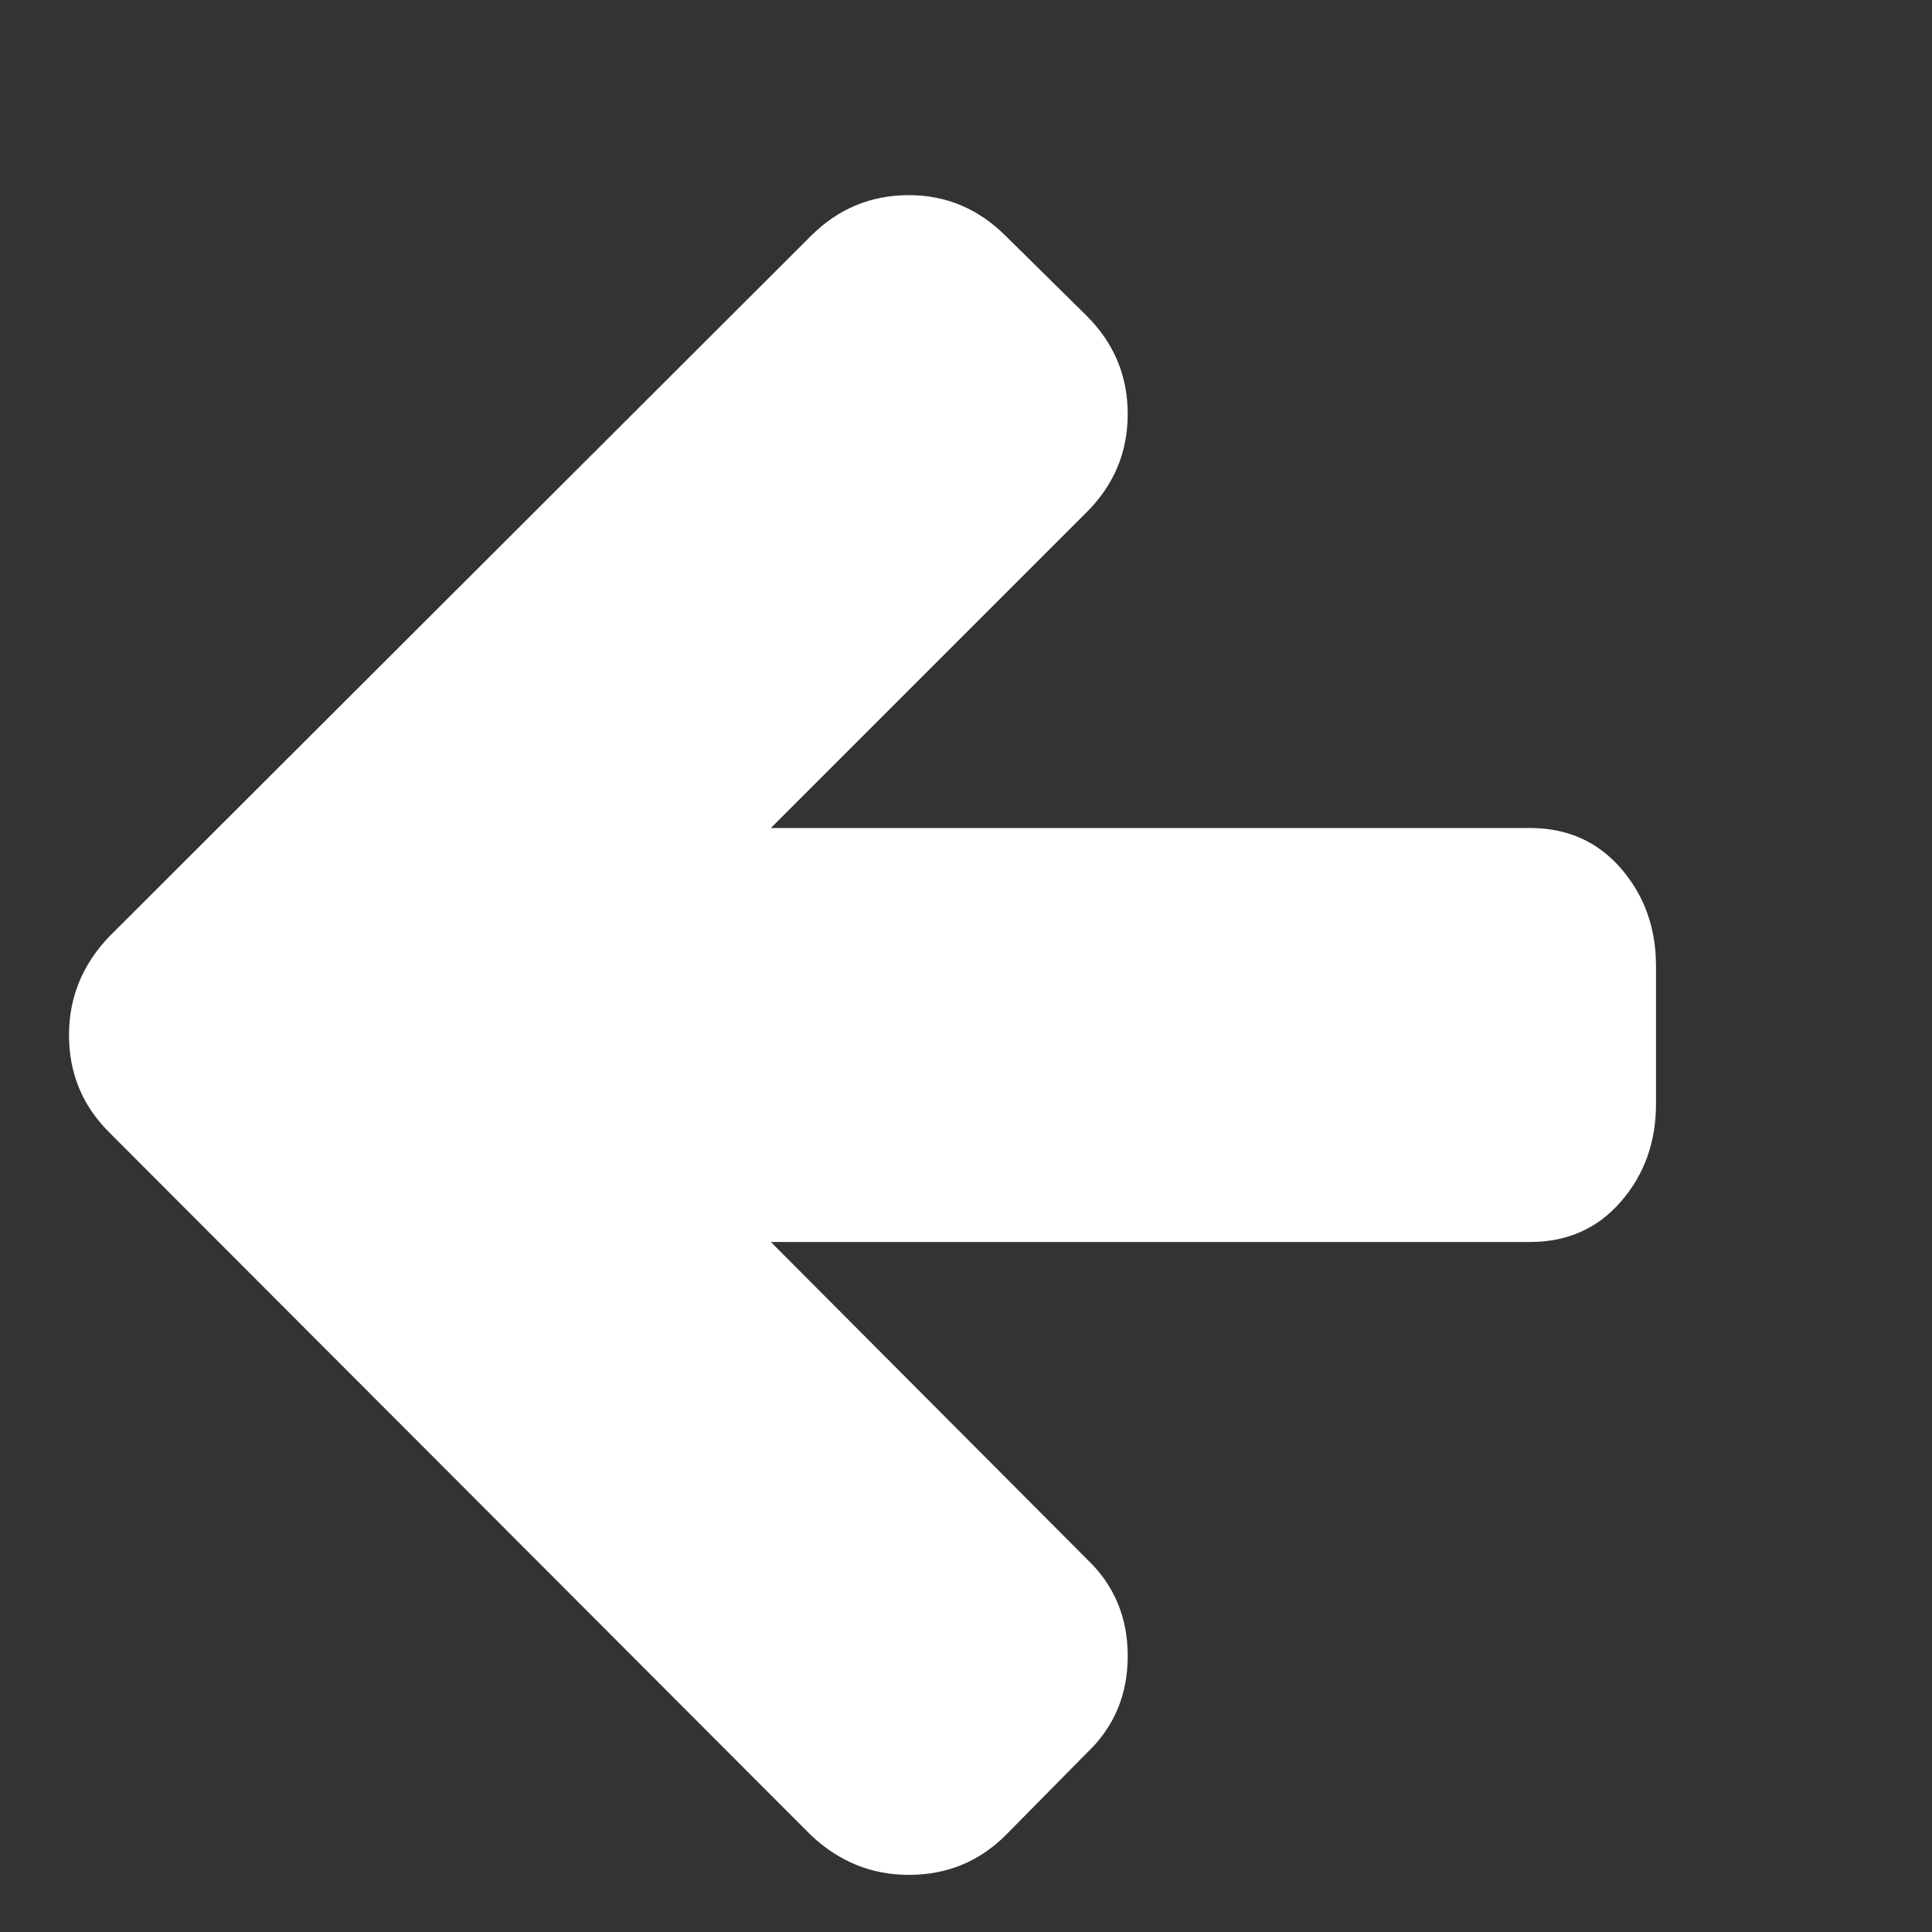 <?xml version="1.0" encoding="utf-8"?><!DOCTYPE svg PUBLIC "-//W3C//DTD SVG 1.1 Tiny//EN" "http://www.w3.org/Graphics/SVG/1.1/DTD/svg11-tiny.dtd"><svg version="1.1" baseProfile="tiny" id="Layer_1" xmlns="http://www.w3.org/2000/svg" xmlns:xlink="http://www.w3.org/1999/xlink" x="0px" y="0px" width="16px" height="16px" viewBox="0 0 500 500" xml:space="preserve"><rect x="0" y="0" width="500" height="500" fill="#333333" stroke="none"/> <path d="M428.571 250v35.714q0 14.788-9.068 25.251t-23.577 10.463h-196.429l81.752 82.031q10.603 10.044 10.603 25.112t-10.603 25.112l-20.926 21.206q-10.324 10.324-25.112 10.324-14.509 0-25.391-10.324l-181.641-181.919q-10.324-10.324-10.324-25.112 0-14.509 10.324-25.391l181.641-181.362q10.603-10.603 25.391-10.603 14.509 0 25.112 10.603l20.926 20.647q10.603 10.603 10.603 25.391t-10.603 25.391l-81.752 81.752h196.429q14.509 0 23.577 10.463t9.068 25.251z" fill="#ffffff" /></svg>